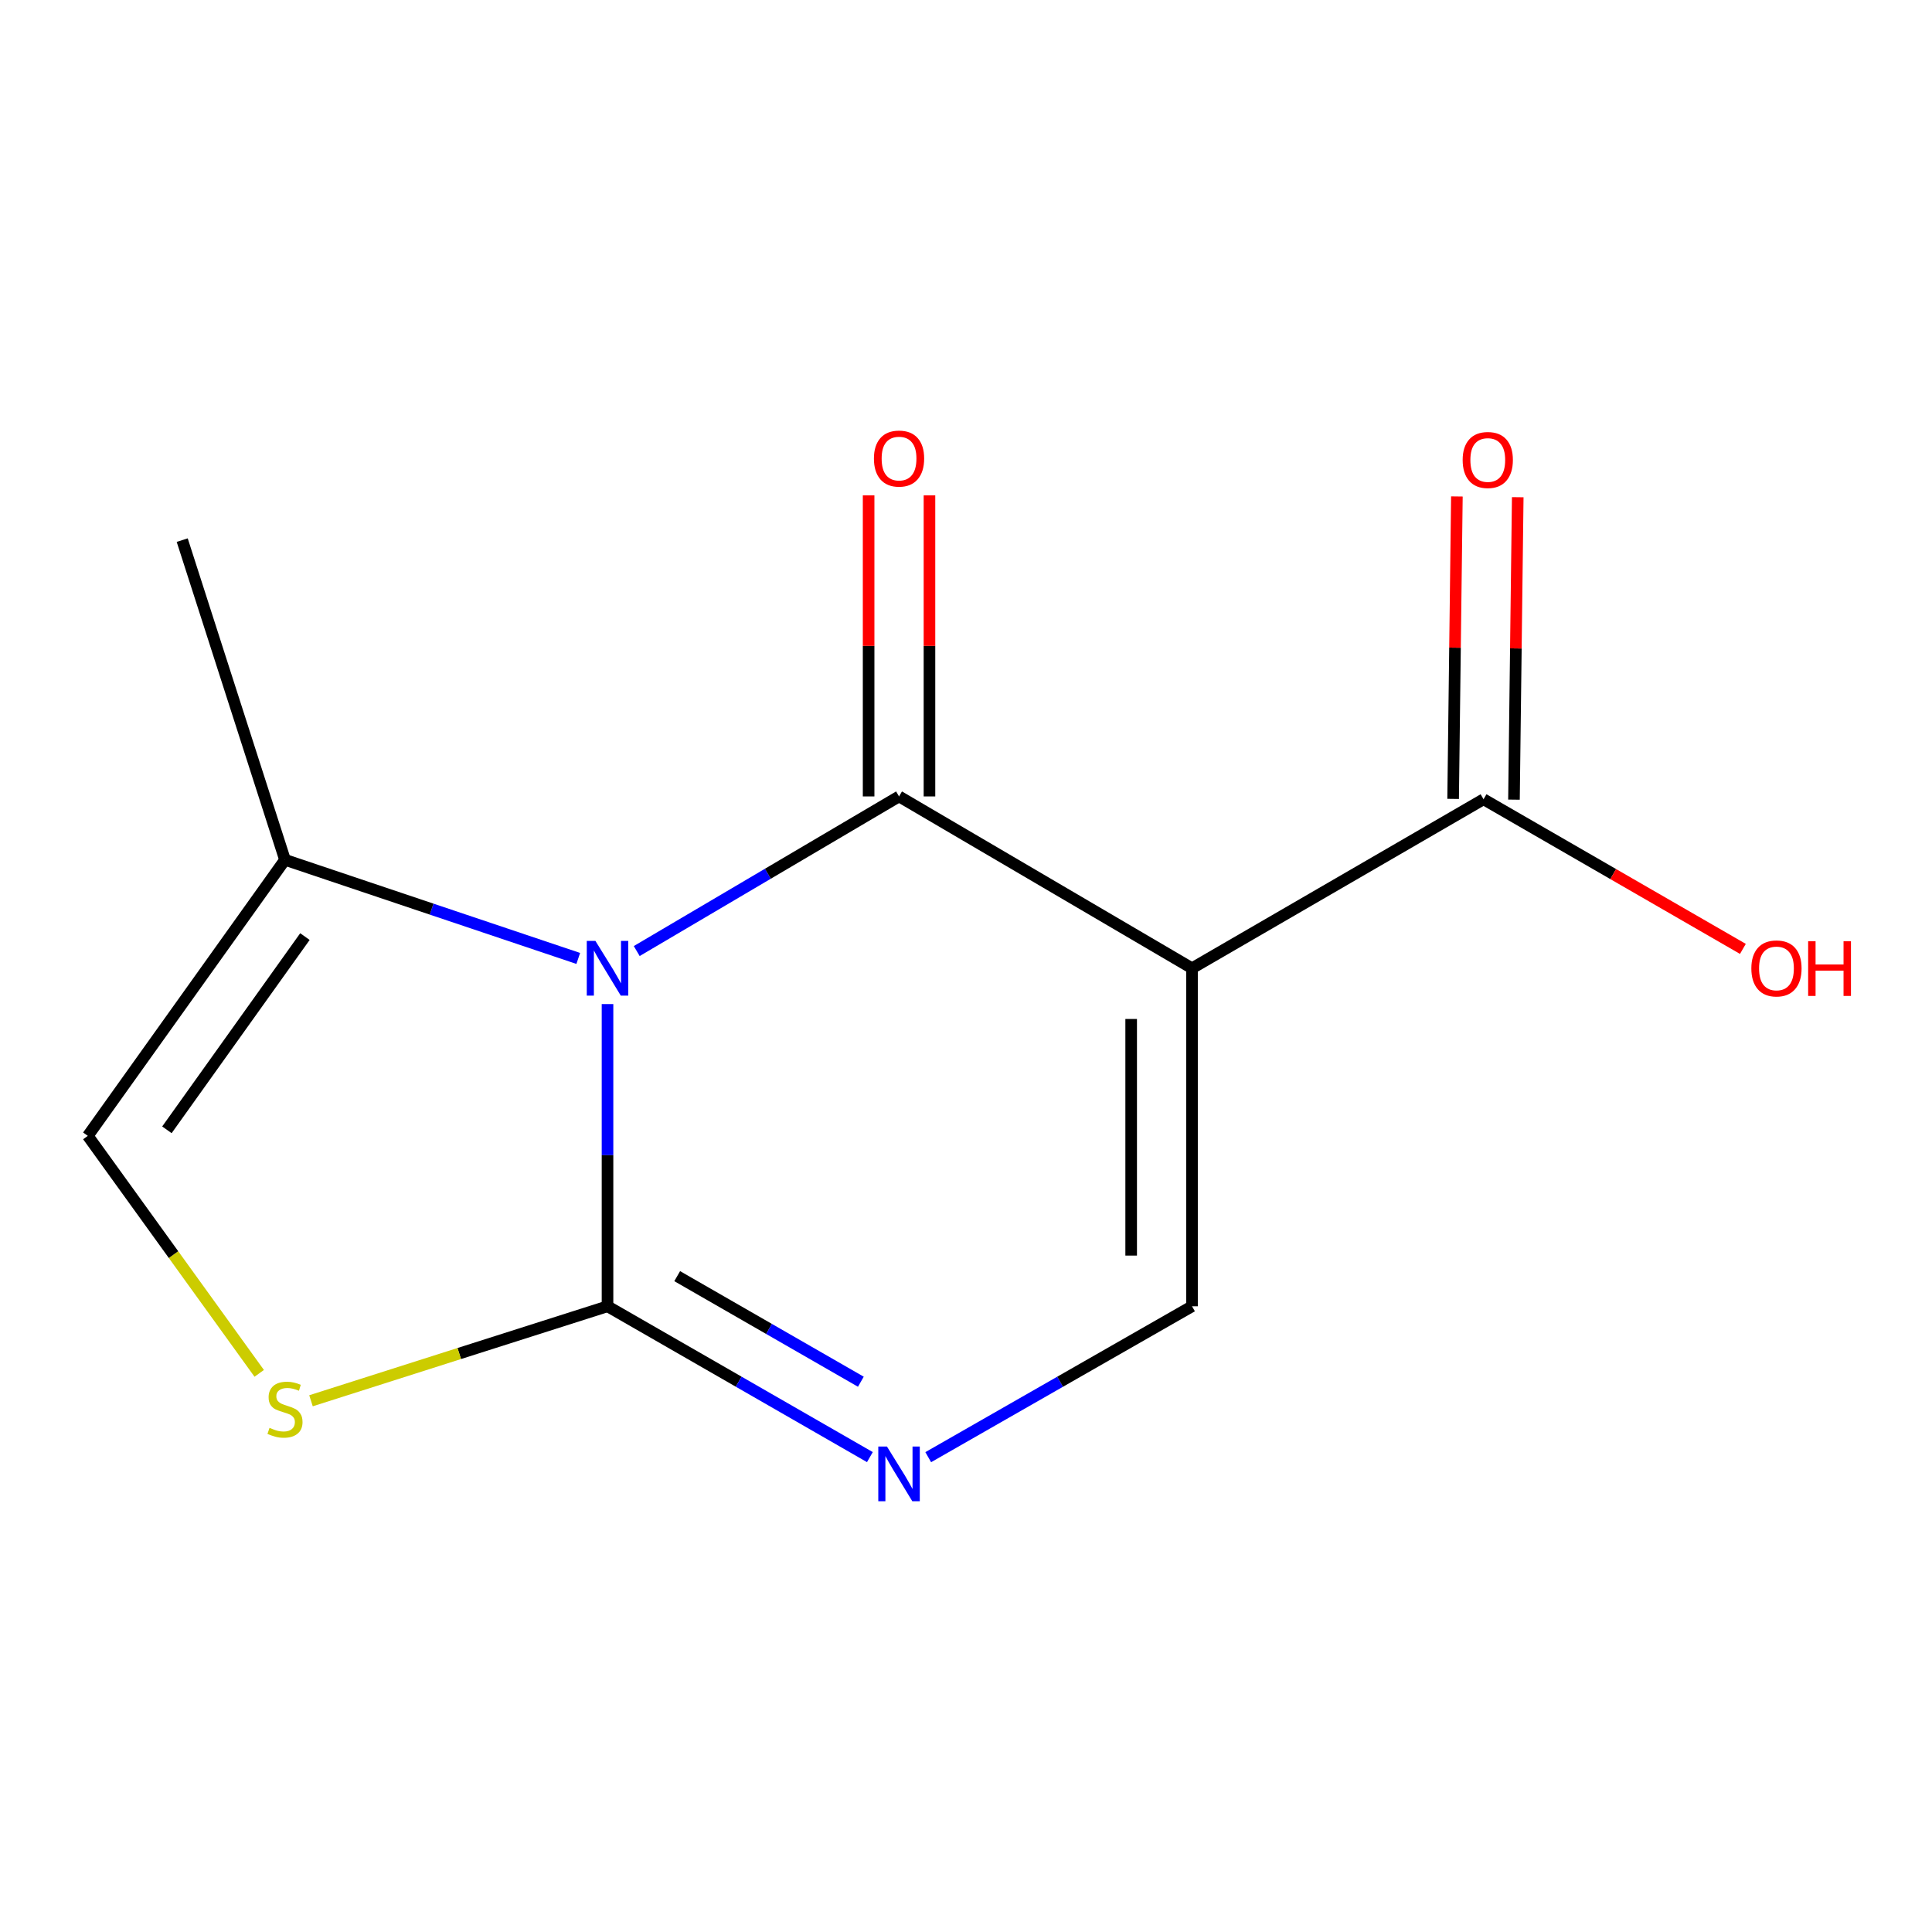 <?xml version='1.0' encoding='iso-8859-1'?>
<svg version='1.1' baseProfile='full'
              xmlns='http://www.w3.org/2000/svg'
                      xmlns:rdkit='http://www.rdkit.org/xml'
                      xmlns:xlink='http://www.w3.org/1999/xlink'
                  xml:space='preserve'
width='1000px' height='1000px' viewBox='0 0 1000 1000'>
<!-- END OF HEADER -->
<rect style='opacity:1.0;fill:#FFFFFF;stroke:none' width='1000' height='1000' x='0' y='0'> </rect>
<path class='bond-0' d='M 329.568,492.263 L 397.455,452.245' style='fill:none;fill-rule:evenodd;stroke:#0000FF;stroke-width:6px;stroke-linecap:butt;stroke-linejoin:miter;stroke-opacity:1' />
<path class='bond-0' d='M 397.455,452.245 L 465.342,412.228' style='fill:none;fill-rule:evenodd;stroke:#000000;stroke-width:6px;stroke-linecap:butt;stroke-linejoin:miter;stroke-opacity:1' />
<path class='bond-2' d='M 314.449,519.709 L 314.449,597.919' style='fill:none;fill-rule:evenodd;stroke:#0000FF;stroke-width:6px;stroke-linecap:butt;stroke-linejoin:miter;stroke-opacity:1' />
<path class='bond-2' d='M 314.449,597.919 L 314.449,676.13' style='fill:none;fill-rule:evenodd;stroke:#000000;stroke-width:6px;stroke-linecap:butt;stroke-linejoin:miter;stroke-opacity:1' />
<path class='bond-6' d='M 299.305,496.083 L 223.407,470.561' style='fill:none;fill-rule:evenodd;stroke:#0000FF;stroke-width:6px;stroke-linecap:butt;stroke-linejoin:miter;stroke-opacity:1' />
<path class='bond-6' d='M 223.407,470.561 L 147.509,445.038' style='fill:none;fill-rule:evenodd;stroke:#000000;stroke-width:6px;stroke-linecap:butt;stroke-linejoin:miter;stroke-opacity:1' />
<path class='bond-1' d='M 465.342,412.228 L 616.988,501.175' style='fill:none;fill-rule:evenodd;stroke:#000000;stroke-width:6px;stroke-linecap:butt;stroke-linejoin:miter;stroke-opacity:1' />
<path class='bond-9' d='M 481.091,412.228 L 481.091,334.318' style='fill:none;fill-rule:evenodd;stroke:#000000;stroke-width:6px;stroke-linecap:butt;stroke-linejoin:miter;stroke-opacity:1' />
<path class='bond-9' d='M 481.091,334.318 L 481.091,256.407' style='fill:none;fill-rule:evenodd;stroke:#FF0000;stroke-width:6px;stroke-linecap:butt;stroke-linejoin:miter;stroke-opacity:1' />
<path class='bond-9' d='M 449.593,412.228 L 449.593,334.318' style='fill:none;fill-rule:evenodd;stroke:#000000;stroke-width:6px;stroke-linecap:butt;stroke-linejoin:miter;stroke-opacity:1' />
<path class='bond-9' d='M 449.593,334.318 L 449.593,256.407' style='fill:none;fill-rule:evenodd;stroke:#FF0000;stroke-width:6px;stroke-linecap:butt;stroke-linejoin:miter;stroke-opacity:1' />
<path class='bond-7' d='M 616.988,501.175 L 767.882,413.698' style='fill:none;fill-rule:evenodd;stroke:#000000;stroke-width:6px;stroke-linecap:butt;stroke-linejoin:miter;stroke-opacity:1' />
<path class='bond-14' d='M 616.988,501.175 L 616.988,676.13' style='fill:none;fill-rule:evenodd;stroke:#000000;stroke-width:6px;stroke-linecap:butt;stroke-linejoin:miter;stroke-opacity:1' />
<path class='bond-14' d='M 585.49,527.418 L 585.49,649.887' style='fill:none;fill-rule:evenodd;stroke:#000000;stroke-width:6px;stroke-linecap:butt;stroke-linejoin:miter;stroke-opacity:1' />
<path class='bond-3' d='M 314.449,676.13 L 382.35,715.163' style='fill:none;fill-rule:evenodd;stroke:#000000;stroke-width:6px;stroke-linecap:butt;stroke-linejoin:miter;stroke-opacity:1' />
<path class='bond-3' d='M 382.35,715.163 L 450.251,754.197' style='fill:none;fill-rule:evenodd;stroke:#0000FF;stroke-width:6px;stroke-linecap:butt;stroke-linejoin:miter;stroke-opacity:1' />
<path class='bond-3' d='M 350.517,660.532 L 398.048,687.856' style='fill:none;fill-rule:evenodd;stroke:#000000;stroke-width:6px;stroke-linecap:butt;stroke-linejoin:miter;stroke-opacity:1' />
<path class='bond-3' d='M 398.048,687.856 L 445.579,715.179' style='fill:none;fill-rule:evenodd;stroke:#0000FF;stroke-width:6px;stroke-linecap:butt;stroke-linejoin:miter;stroke-opacity:1' />
<path class='bond-5' d='M 314.449,676.13 L 237.709,700.584' style='fill:none;fill-rule:evenodd;stroke:#000000;stroke-width:6px;stroke-linecap:butt;stroke-linejoin:miter;stroke-opacity:1' />
<path class='bond-5' d='M 237.709,700.584 L 160.969,725.037' style='fill:none;fill-rule:evenodd;stroke:#CCCC00;stroke-width:6px;stroke-linecap:butt;stroke-linejoin:miter;stroke-opacity:1' />
<path class='bond-4' d='M 480.45,754.231 L 548.719,715.18' style='fill:none;fill-rule:evenodd;stroke:#0000FF;stroke-width:6px;stroke-linecap:butt;stroke-linejoin:miter;stroke-opacity:1' />
<path class='bond-4' d='M 548.719,715.18 L 616.988,676.13' style='fill:none;fill-rule:evenodd;stroke:#000000;stroke-width:6px;stroke-linecap:butt;stroke-linejoin:miter;stroke-opacity:1' />
<path class='bond-13' d='M 134.172,710.847 L 89.813,649.382' style='fill:none;fill-rule:evenodd;stroke:#CCCC00;stroke-width:6px;stroke-linecap:butt;stroke-linejoin:miter;stroke-opacity:1' />
<path class='bond-13' d='M 89.813,649.382 L 45.455,587.918' style='fill:none;fill-rule:evenodd;stroke:#000000;stroke-width:6px;stroke-linecap:butt;stroke-linejoin:miter;stroke-opacity:1' />
<path class='bond-8' d='M 147.509,445.038 L 45.455,587.918' style='fill:none;fill-rule:evenodd;stroke:#000000;stroke-width:6px;stroke-linecap:butt;stroke-linejoin:miter;stroke-opacity:1' />
<path class='bond-8' d='M 157.832,484.778 L 86.394,584.793' style='fill:none;fill-rule:evenodd;stroke:#000000;stroke-width:6px;stroke-linecap:butt;stroke-linejoin:miter;stroke-opacity:1' />
<path class='bond-12' d='M 147.509,445.038 L 94.312,279.568' style='fill:none;fill-rule:evenodd;stroke:#000000;stroke-width:6px;stroke-linecap:butt;stroke-linejoin:miter;stroke-opacity:1' />
<path class='bond-10' d='M 783.63,413.894 L 784.604,335.625' style='fill:none;fill-rule:evenodd;stroke:#000000;stroke-width:6px;stroke-linecap:butt;stroke-linejoin:miter;stroke-opacity:1' />
<path class='bond-10' d='M 784.604,335.625 L 785.579,257.357' style='fill:none;fill-rule:evenodd;stroke:#FF0000;stroke-width:6px;stroke-linecap:butt;stroke-linejoin:miter;stroke-opacity:1' />
<path class='bond-10' d='M 752.134,413.502 L 753.108,335.233' style='fill:none;fill-rule:evenodd;stroke:#000000;stroke-width:6px;stroke-linecap:butt;stroke-linejoin:miter;stroke-opacity:1' />
<path class='bond-10' d='M 753.108,335.233 L 754.083,256.965' style='fill:none;fill-rule:evenodd;stroke:#FF0000;stroke-width:6px;stroke-linecap:butt;stroke-linejoin:miter;stroke-opacity:1' />
<path class='bond-11' d='M 767.882,413.698 L 834.999,452.424' style='fill:none;fill-rule:evenodd;stroke:#000000;stroke-width:6px;stroke-linecap:butt;stroke-linejoin:miter;stroke-opacity:1' />
<path class='bond-11' d='M 834.999,452.424 L 902.117,491.149' style='fill:none;fill-rule:evenodd;stroke:#FF0000;stroke-width:6px;stroke-linecap:butt;stroke-linejoin:miter;stroke-opacity:1' />
<path  class='atom-0' d='M 308.189 487.015
L 317.469 502.015
Q 318.389 503.495, 319.869 506.175
Q 321.349 508.855, 321.429 509.015
L 321.429 487.015
L 325.189 487.015
L 325.189 515.335
L 321.309 515.335
L 311.349 498.935
Q 310.189 497.015, 308.949 494.815
Q 307.749 492.615, 307.389 491.935
L 307.389 515.335
L 303.709 515.335
L 303.709 487.015
L 308.189 487.015
' fill='#0000FF'/>
<path  class='atom-4' d='M 459.082 748.712
L 468.362 763.712
Q 469.282 765.192, 470.762 767.872
Q 472.242 770.552, 472.322 770.712
L 472.322 748.712
L 476.082 748.712
L 476.082 777.032
L 472.202 777.032
L 462.242 760.632
Q 461.082 758.712, 459.842 756.512
Q 458.642 754.312, 458.282 753.632
L 458.282 777.032
L 454.602 777.032
L 454.602 748.712
L 459.082 748.712
' fill='#0000FF'/>
<path  class='atom-6' d='M 139.509 739.047
Q 139.829 739.167, 141.149 739.727
Q 142.469 740.287, 143.909 740.647
Q 145.389 740.967, 146.829 740.967
Q 149.509 740.967, 151.069 739.687
Q 152.629 738.367, 152.629 736.087
Q 152.629 734.527, 151.829 733.567
Q 151.069 732.607, 149.869 732.087
Q 148.669 731.567, 146.669 730.967
Q 144.149 730.207, 142.629 729.487
Q 141.149 728.767, 140.069 727.247
Q 139.029 725.727, 139.029 723.167
Q 139.029 719.607, 141.429 717.407
Q 143.869 715.207, 148.669 715.207
Q 151.949 715.207, 155.669 716.767
L 154.749 719.847
Q 151.349 718.447, 148.789 718.447
Q 146.029 718.447, 144.509 719.607
Q 142.989 720.727, 143.029 722.687
Q 143.029 724.207, 143.789 725.127
Q 144.589 726.047, 145.709 726.567
Q 146.869 727.087, 148.789 727.687
Q 151.349 728.487, 152.869 729.287
Q 154.389 730.087, 155.469 731.727
Q 156.589 733.327, 156.589 736.087
Q 156.589 740.007, 153.949 742.127
Q 151.349 744.207, 146.989 744.207
Q 144.469 744.207, 142.549 743.647
Q 140.669 743.127, 138.429 742.207
L 139.509 739.047
' fill='#CCCC00'/>
<path  class='atom-10' d='M 452.342 237.353
Q 452.342 230.553, 455.702 226.753
Q 459.062 222.953, 465.342 222.953
Q 471.622 222.953, 474.982 226.753
Q 478.342 230.553, 478.342 237.353
Q 478.342 244.233, 474.942 248.153
Q 471.542 252.033, 465.342 252.033
Q 459.102 252.033, 455.702 248.153
Q 452.342 244.273, 452.342 237.353
M 465.342 248.833
Q 469.662 248.833, 471.982 245.953
Q 474.342 243.033, 474.342 237.353
Q 474.342 231.793, 471.982 228.993
Q 469.662 226.153, 465.342 226.153
Q 461.022 226.153, 458.662 228.953
Q 456.342 231.753, 456.342 237.353
Q 456.342 243.073, 458.662 245.953
Q 461.022 248.833, 465.342 248.833
' fill='#FF0000'/>
<path  class='atom-11' d='M 757.069 238.088
Q 757.069 231.288, 760.429 227.488
Q 763.789 223.688, 770.069 223.688
Q 776.349 223.688, 779.709 227.488
Q 783.069 231.288, 783.069 238.088
Q 783.069 244.968, 779.669 248.888
Q 776.269 252.768, 770.069 252.768
Q 763.829 252.768, 760.429 248.888
Q 757.069 245.008, 757.069 238.088
M 770.069 249.568
Q 774.389 249.568, 776.709 246.688
Q 779.069 243.768, 779.069 238.088
Q 779.069 232.528, 776.709 229.728
Q 774.389 226.888, 770.069 226.888
Q 765.749 226.888, 763.389 229.688
Q 761.069 232.488, 761.069 238.088
Q 761.069 243.808, 763.389 246.688
Q 765.749 249.568, 770.069 249.568
' fill='#FF0000'/>
<path  class='atom-12' d='M 906.493 501.255
Q 906.493 494.455, 909.853 490.655
Q 913.213 486.855, 919.493 486.855
Q 925.773 486.855, 929.133 490.655
Q 932.493 494.455, 932.493 501.255
Q 932.493 508.135, 929.093 512.055
Q 925.693 515.935, 919.493 515.935
Q 913.253 515.935, 909.853 512.055
Q 906.493 508.175, 906.493 501.255
M 919.493 512.735
Q 923.813 512.735, 926.133 509.855
Q 928.493 506.935, 928.493 501.255
Q 928.493 495.695, 926.133 492.895
Q 923.813 490.055, 919.493 490.055
Q 915.173 490.055, 912.813 492.855
Q 910.493 495.655, 910.493 501.255
Q 910.493 506.975, 912.813 509.855
Q 915.173 512.735, 919.493 512.735
' fill='#FF0000'/>
<path  class='atom-12' d='M 935.893 487.175
L 939.733 487.175
L 939.733 499.215
L 954.213 499.215
L 954.213 487.175
L 958.053 487.175
L 958.053 515.495
L 954.213 515.495
L 954.213 502.415
L 939.733 502.415
L 939.733 515.495
L 935.893 515.495
L 935.893 487.175
' fill='#FF0000'/>
</svg>
